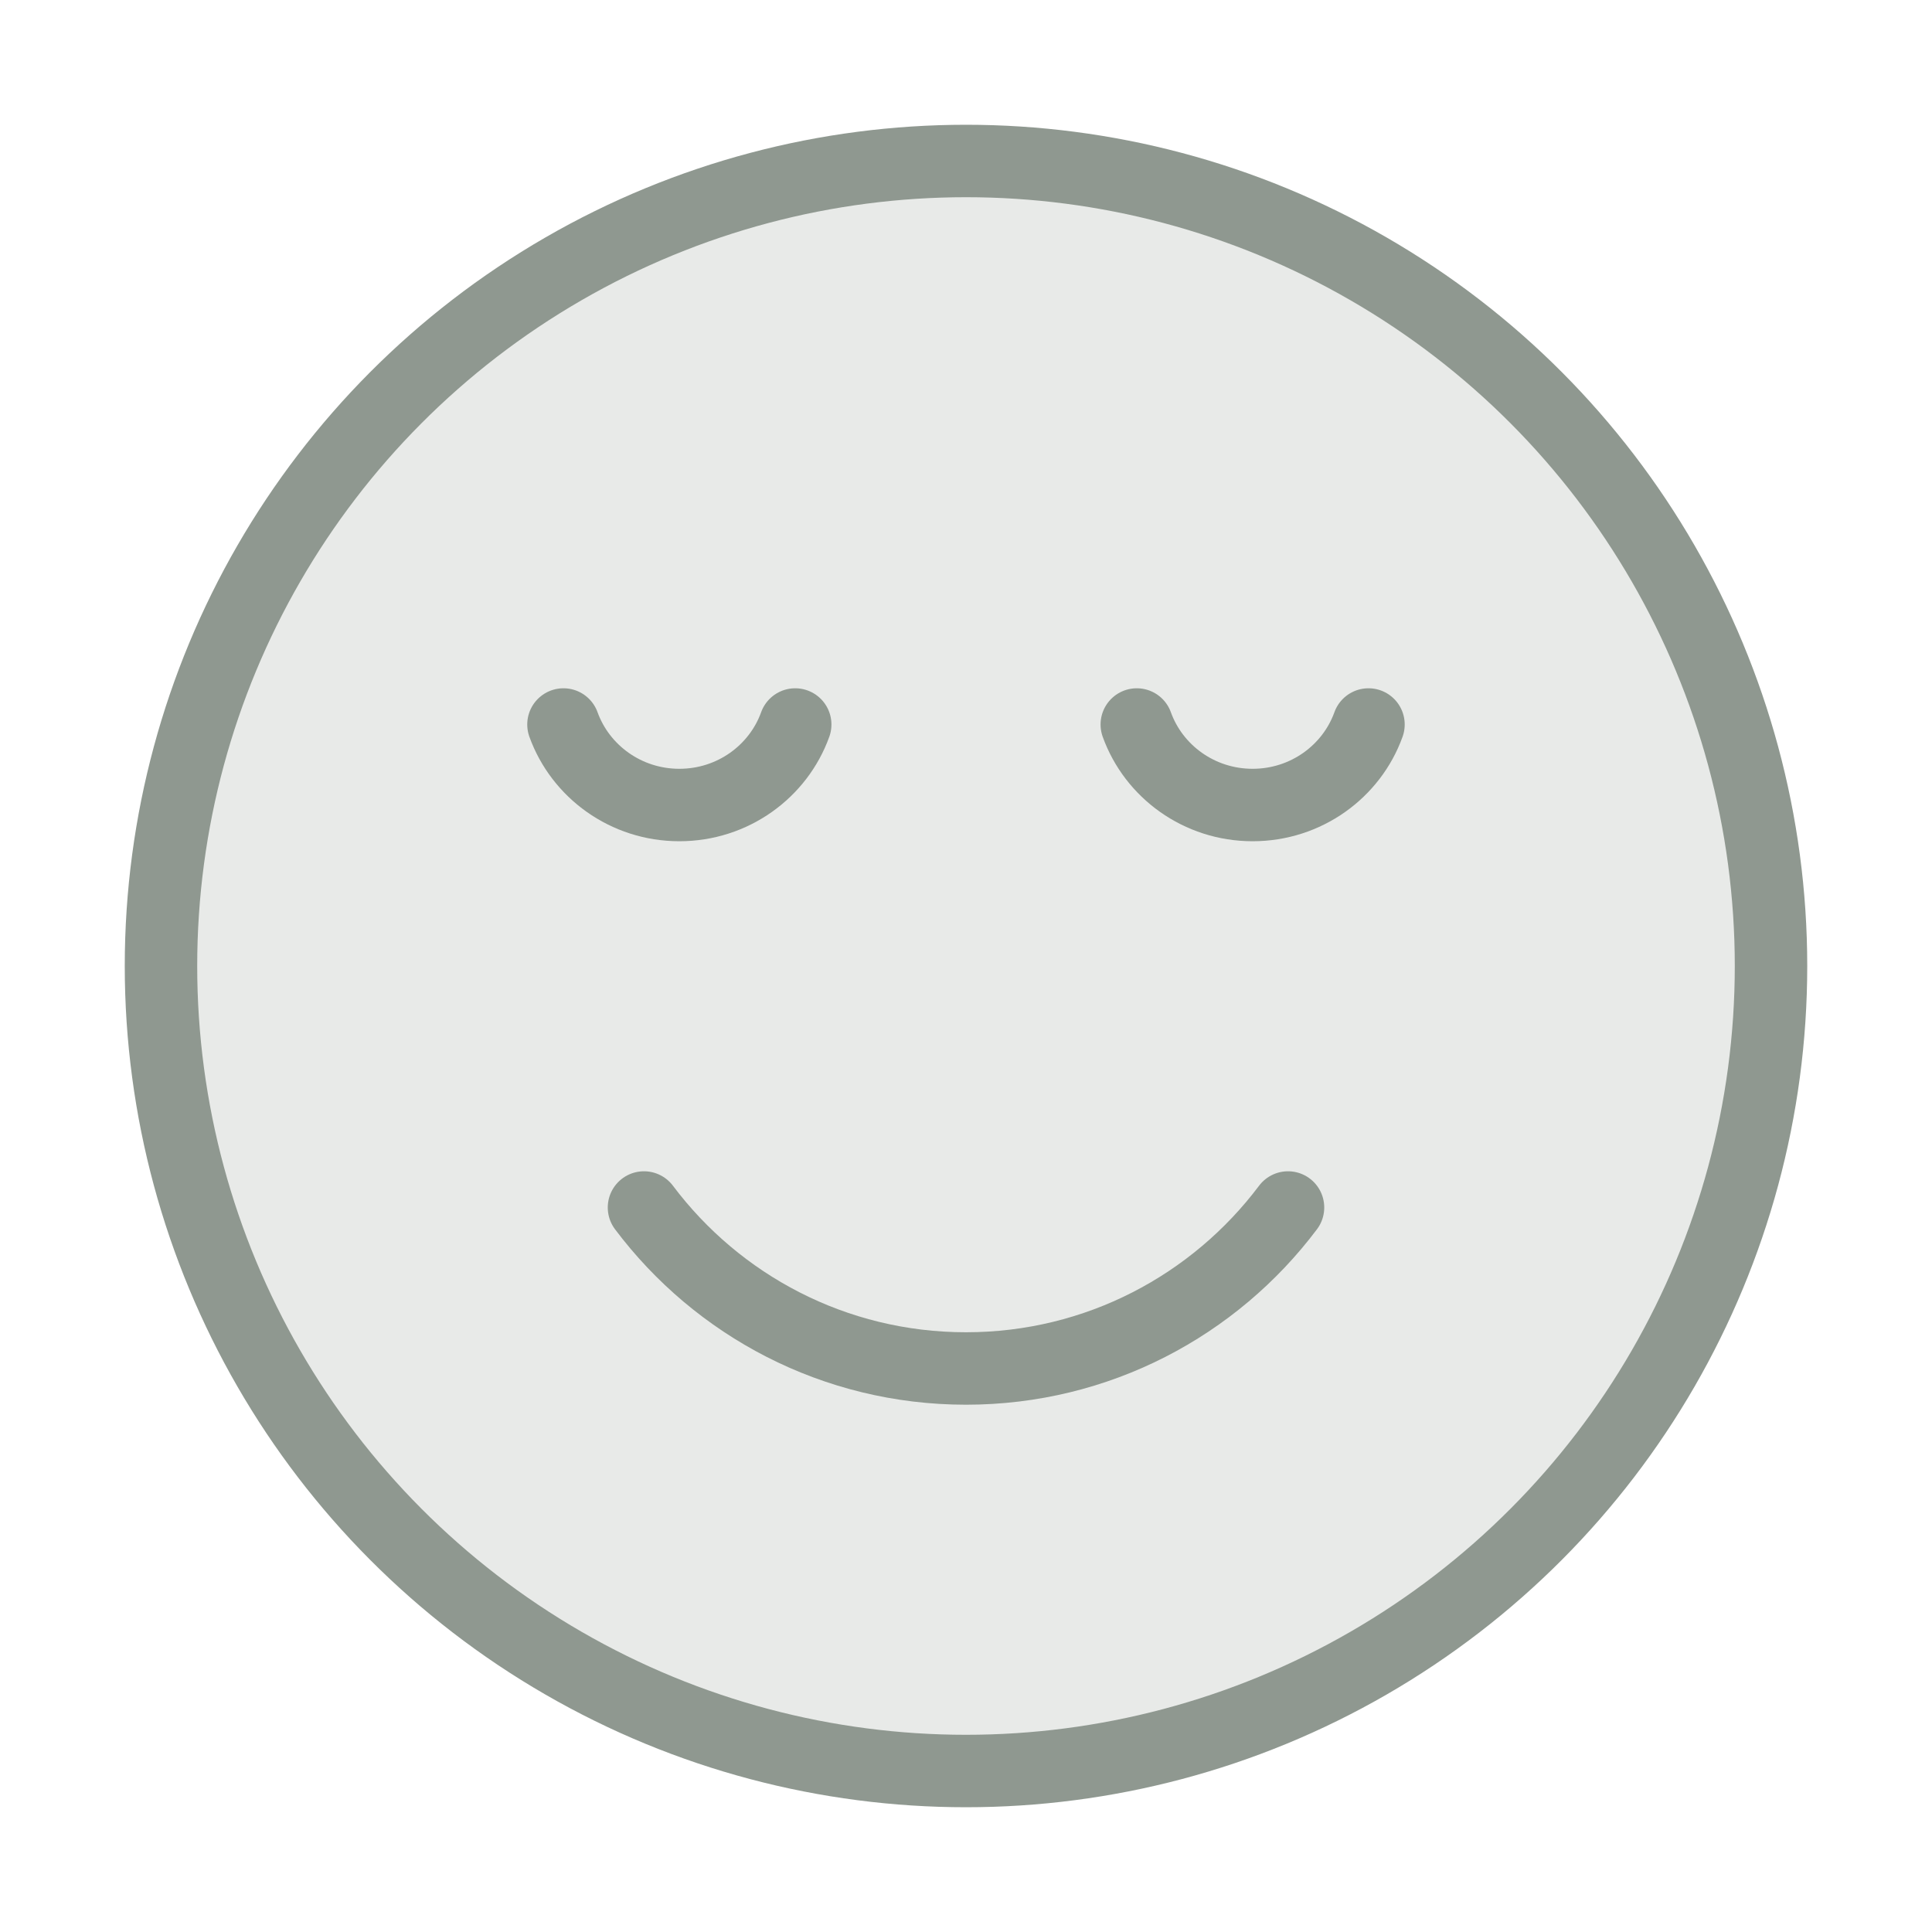 <svg width="40" height="40" viewBox="0 0 40 40" fill="none" xmlns="http://www.w3.org/2000/svg">
<circle opacity="0.2" cx="20" cy="20" r="16.667" fill="#8F9890"/>
<circle cx="20" cy="20" r="16.667" stroke="#8F9890" stroke-width="1.5" stroke-linecap="round" stroke-linejoin="round"/>
<path d="M11.666 15C12.016 15.971 12.958 16.667 14.065 16.667C15.173 16.667 16.115 15.971 16.464 15M23.536 15C23.885 15.971 24.827 16.667 25.934 16.667C27.042 16.667 27.984 15.971 28.333 15" stroke="#8F9890" stroke-width="1.5" stroke-linecap="round" stroke-linejoin="round"/>
<path d="M13.333 25C14.854 27.024 17.274 28.333 20 28.333C22.726 28.333 25.146 27.024 26.667 25" stroke="#8F9890" stroke-width="1.5" stroke-linecap="round" stroke-linejoin="round"/>
</svg>
